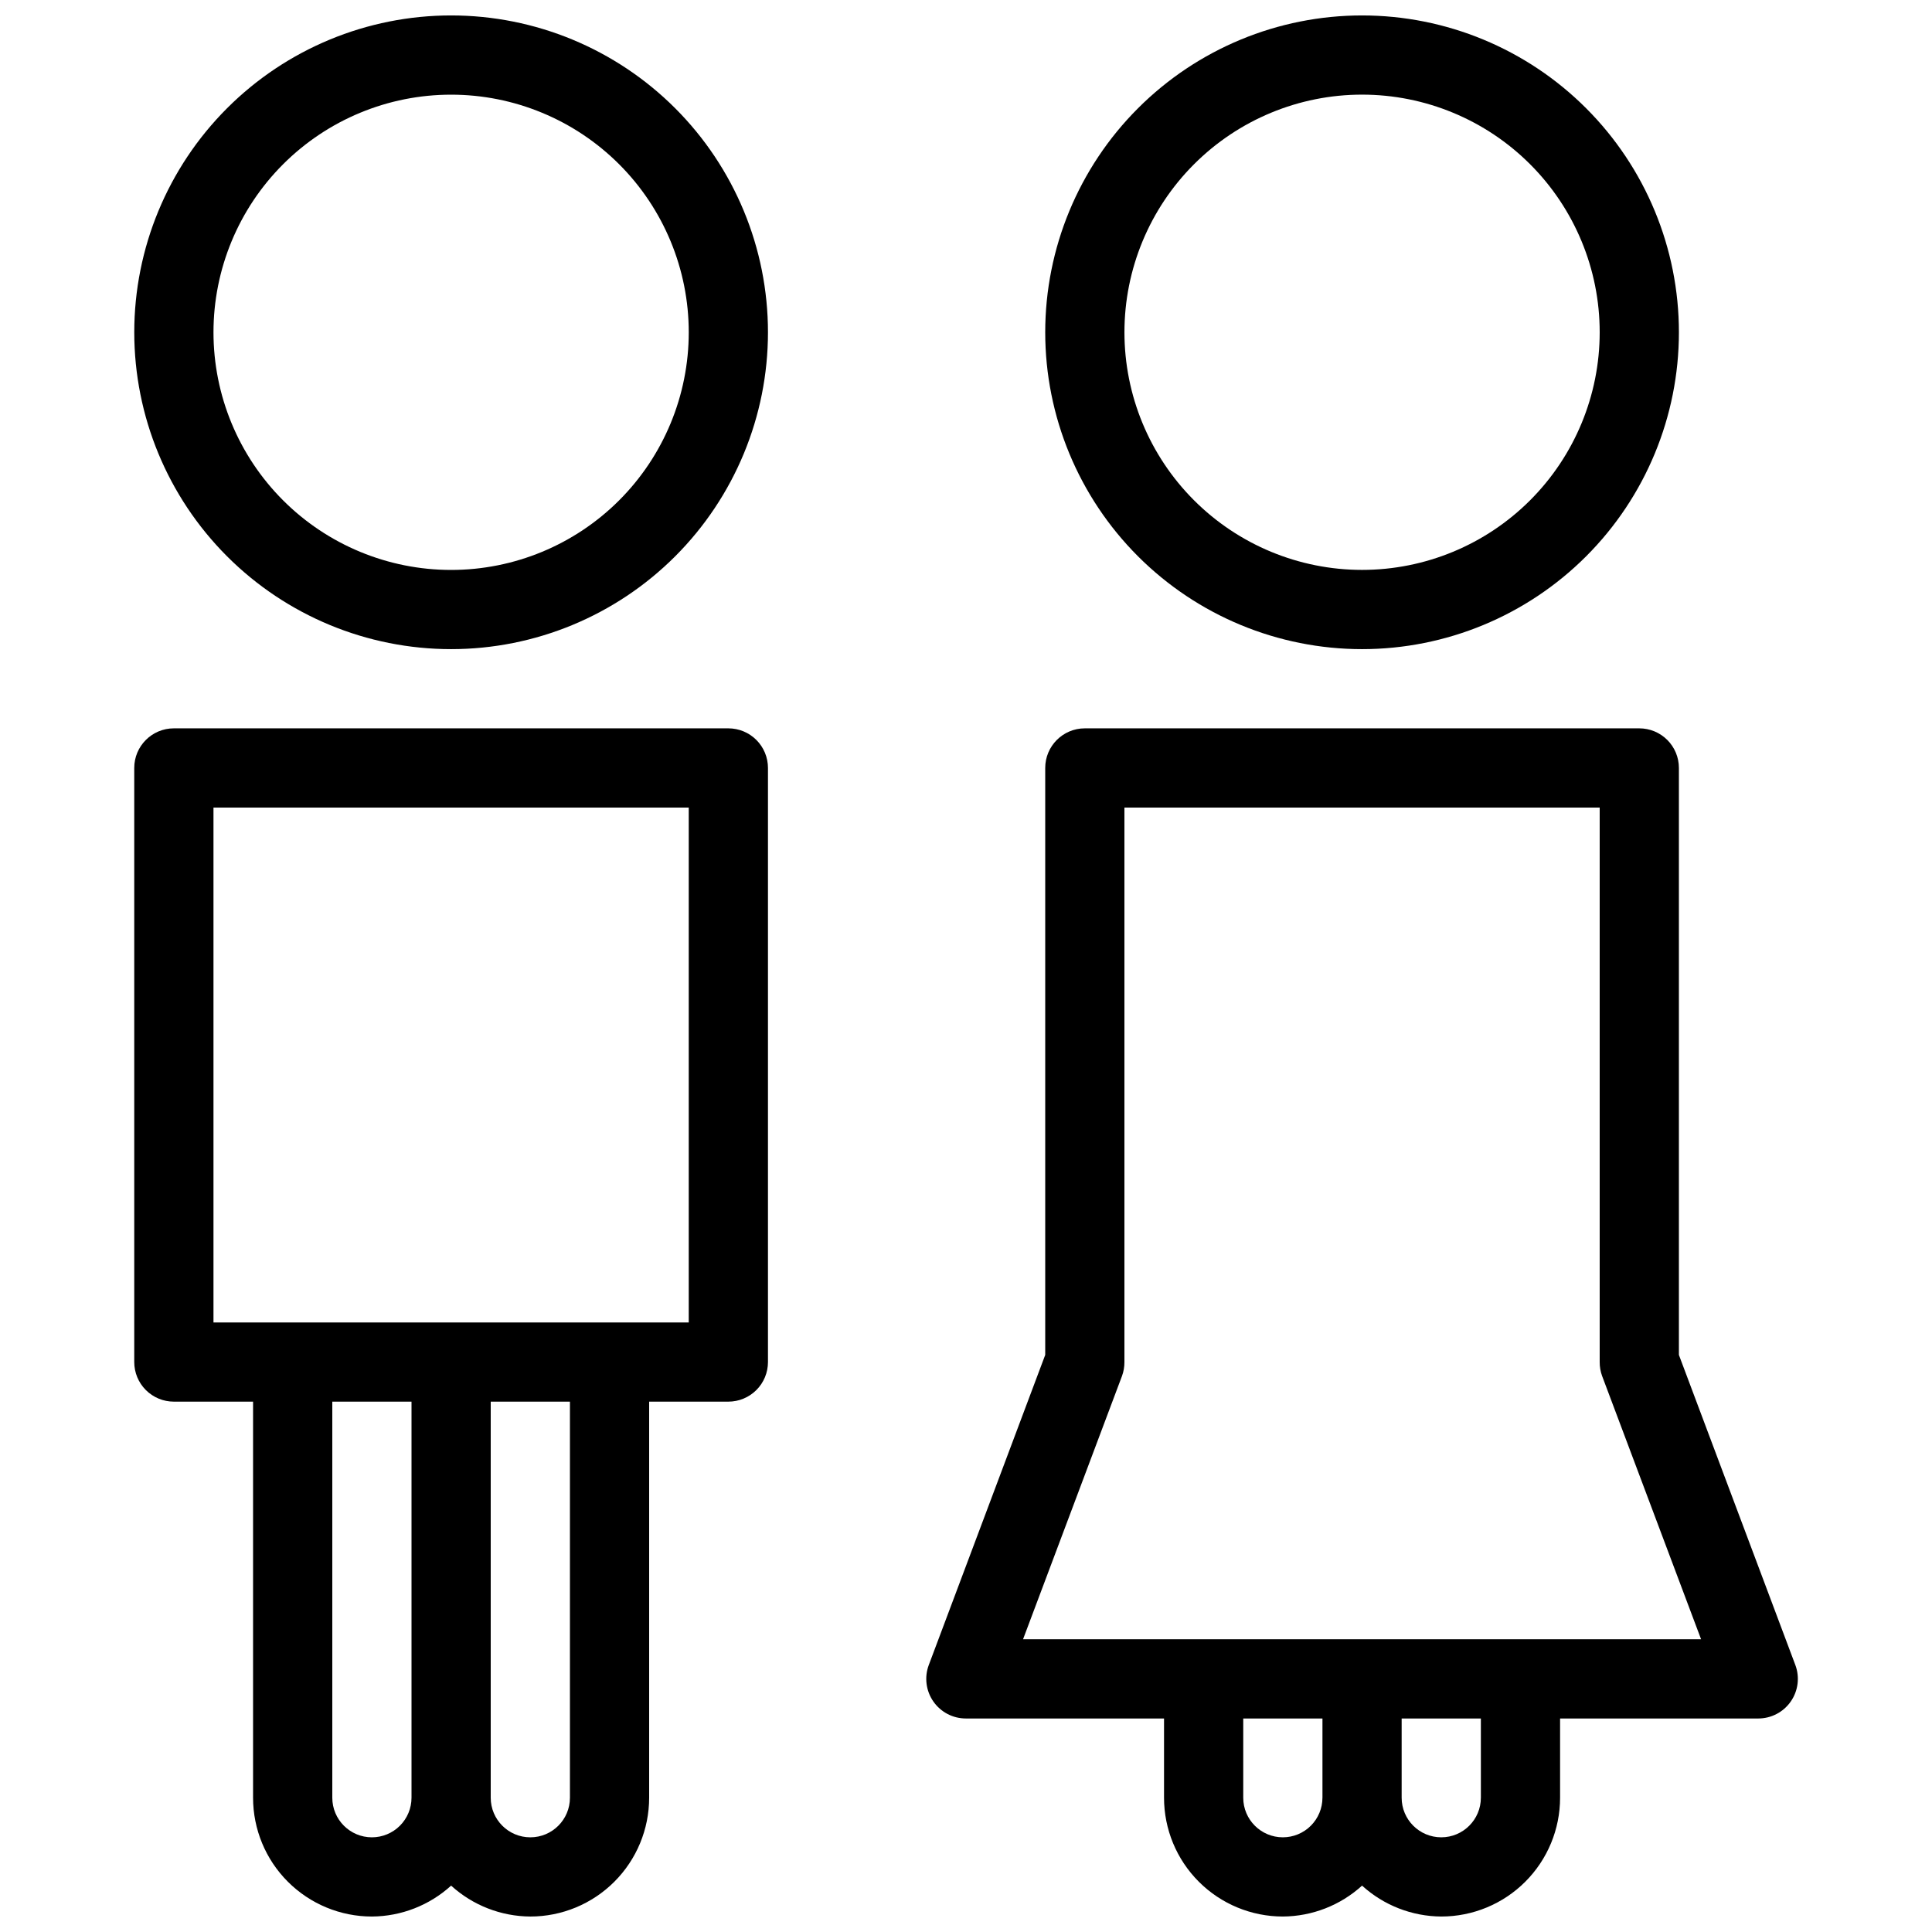 <?xml version="1.0" encoding="UTF-8"?>
<!-- Uploaded to: SVG Repo, www.svgrepo.com, Generator: SVG Repo Mixer Tools -->
<svg width="800px" height="800px" version="1.1" viewBox="144 144 512 512" xmlns="http://www.w3.org/2000/svg">
 <defs>
  <clipPath id="a">
   <path d="m179 148.09h442v503.81h-442z"/>
  </clipPath>
 </defs>
 <g clip-path="url(#a)">
  <path d="m263.55 148.09c-22.27 0-43.629 8.848-59.375 24.594-15.746 15.746-24.594 37.105-24.594 59.375s8.848 43.625 24.594 59.375c15.746 15.746 37.105 24.594 59.375 24.594s43.625-8.848 59.375-24.594c15.746-15.75 24.594-37.105 24.594-59.375s-8.848-43.629-24.594-59.375c-15.75-15.746-37.105-24.594-59.375-24.594zm0 146.95c-16.703 0-32.723-6.637-44.531-18.445-11.812-11.812-18.445-27.828-18.445-44.531s6.633-32.723 18.445-44.531c11.809-11.809 27.828-18.445 44.531-18.445s32.719 6.637 44.531 18.445c11.809 11.809 18.445 27.828 18.445 44.531s-6.637 32.719-18.445 44.531c-11.812 11.809-27.828 18.445-44.531 18.445zm-20.992 356.86c7.766-0.047 15.242-2.961 20.992-8.188 5.746 5.227 13.223 8.141 20.992 8.188 8.352 0 16.359-3.316 22.266-9.223 5.902-5.902 9.223-13.914 9.223-22.266v-104.96h20.992c2.781 0 5.453-1.105 7.422-3.074 1.969-1.965 3.074-4.637 3.074-7.422v-157.44c0-2.785-1.105-5.453-3.074-7.422s-4.641-3.074-7.422-3.074h-146.95c-5.797 0-10.496 4.699-10.496 10.496v157.44c0 2.785 1.105 5.457 3.074 7.422 1.969 1.969 4.637 3.074 7.422 3.074h20.992v104.96c0 8.352 3.316 16.363 9.223 22.266 5.906 5.906 13.914 9.223 22.266 9.223zm0-20.992c-5.797 0-10.496-4.699-10.496-10.496v-104.96h20.992v104.96c0 2.785-1.105 5.453-3.074 7.422s-4.641 3.074-7.422 3.074zm52.48-10.496c0 5.797-4.699 10.496-10.496 10.496s-10.496-4.699-10.496-10.496v-104.96h20.992zm-94.465-262.4h125.95v136.45h-125.95zm304.39-41.984h-0.004c22.273 0 43.629-8.848 59.375-24.594 15.75-15.75 24.594-37.105 24.594-59.375s-8.844-43.629-24.594-59.375c-15.746-15.746-37.102-24.594-59.375-24.594-22.27 0-43.625 8.848-59.371 24.594-15.75 15.746-24.594 37.105-24.594 59.375s8.844 43.625 24.594 59.375c15.746 15.746 37.102 24.594 59.371 24.594zm-0.004-146.95c16.703 0 32.723 6.637 44.531 18.445 11.812 11.809 18.445 27.828 18.445 44.531s-6.633 32.719-18.445 44.531c-11.809 11.809-27.828 18.445-44.531 18.445-16.699 0-32.719-6.637-44.527-18.445-11.812-11.812-18.445-27.828-18.445-44.531s6.633-32.723 18.445-44.531c11.809-11.809 27.828-18.445 44.527-18.445zm-104.96 430.34h52.48v20.992c0 8.352 3.316 16.363 9.223 22.266 5.902 5.906 13.914 9.223 22.262 9.223 7.769-0.047 15.246-2.961 20.992-8.188 5.75 5.227 13.227 8.141 20.992 8.188 8.352 0 16.363-3.316 22.266-9.223 5.906-5.902 9.223-13.914 9.223-22.266v-20.992h52.48c3.449 0.012 6.68-1.668 8.648-4.496s2.426-6.445 1.219-9.672l-30.859-82.184v-155.55c0-2.785-1.105-5.453-3.074-7.422s-4.637-3.074-7.422-3.074h-146.94c-5.797 0-10.496 4.699-10.496 10.496v155.55l-30.859 82.184c-1.207 3.227-0.75 6.844 1.219 9.672s5.199 4.508 8.648 4.496zm83.969 31.488h-0.004c-5.793 0-10.492-4.699-10.492-10.496v-20.992h20.992v20.992h-0.004c0 2.785-1.105 5.453-3.074 7.422-1.965 1.969-4.637 3.074-7.422 3.074zm52.48-10.496h-0.004c0 5.797-4.699 10.496-10.496 10.496s-10.496-4.699-10.496-10.496v-20.992h20.992zm-95.098-111.78c0.43-1.176 0.641-2.422 0.633-3.676v-146.94h125.95v146.94c-0.008 1.254 0.203 2.5 0.633 3.676l26.238 69.797h-179.69z"/>
 </g>
</svg>